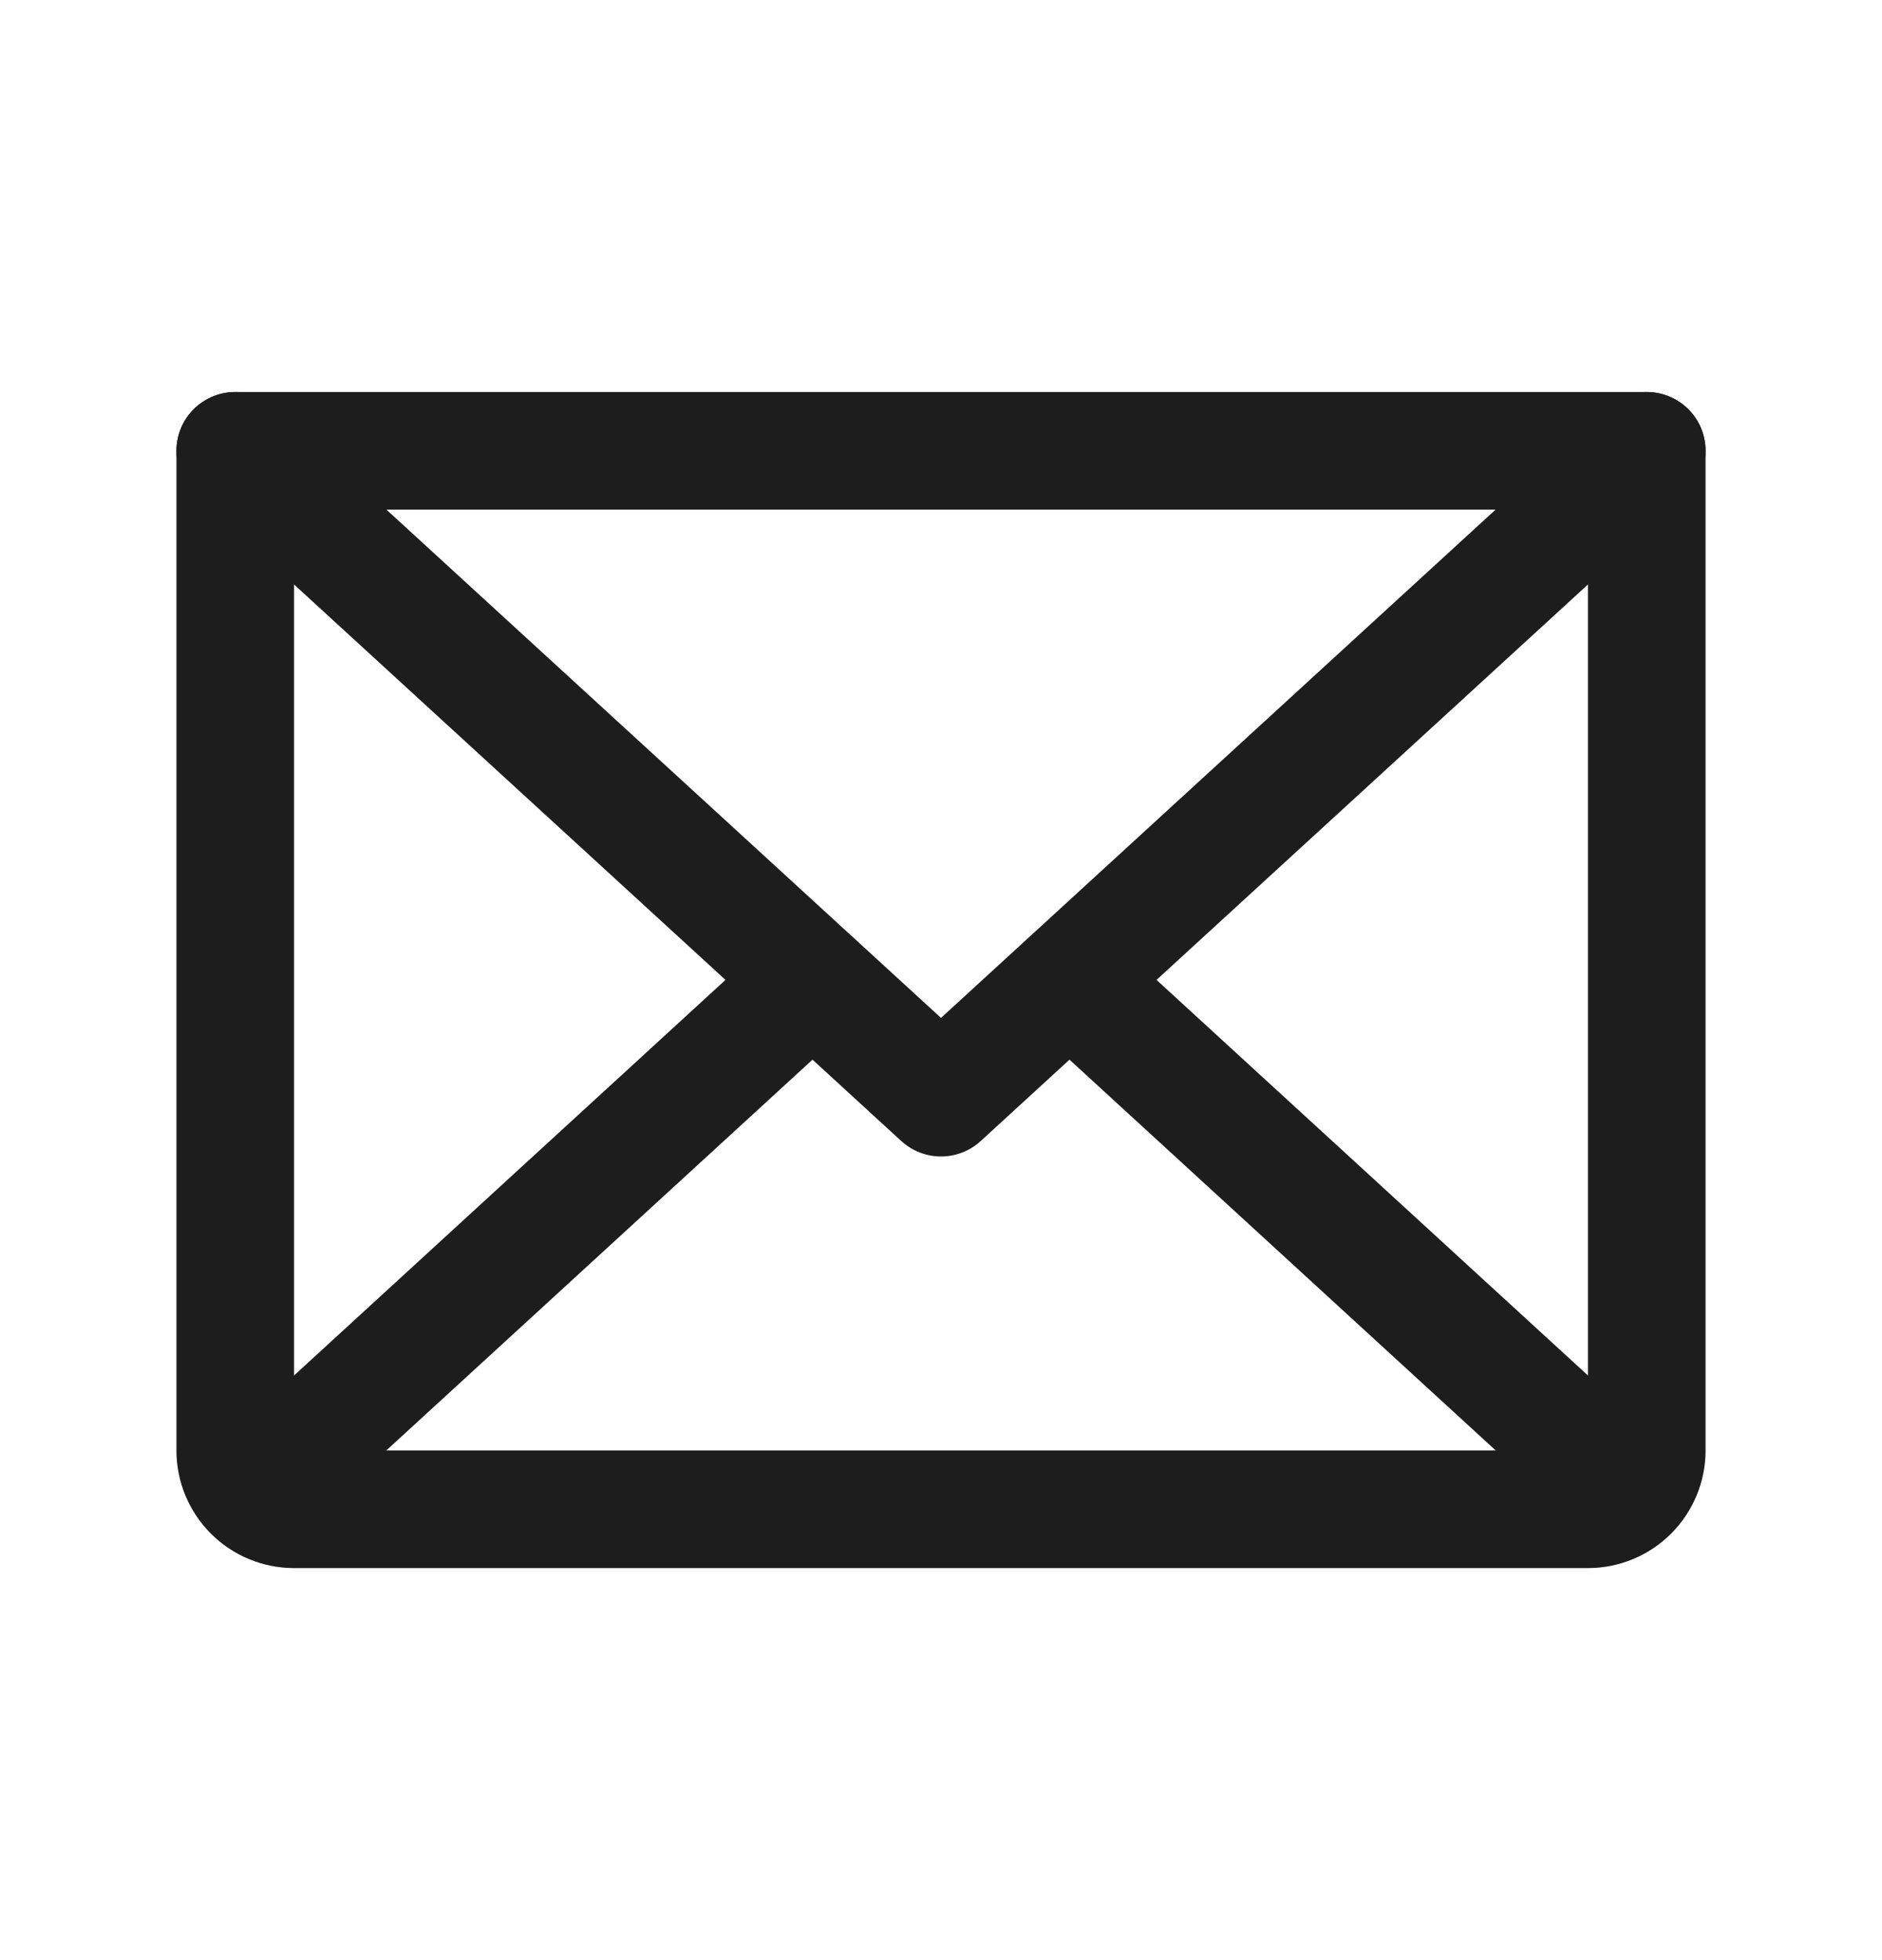 <?xml version="1.0" encoding="UTF-8"?>
<svg xmlns="http://www.w3.org/2000/svg" width="24" height="25" viewBox="0 0 24 25" fill="none">
  <path d="M21 5.75L12 14L3 5.75" stroke="#1D1D1D" stroke-width="1.5" stroke-linecap="round" stroke-linejoin="round"></path>
  <path d="M3 5.75H21V18.5C21 18.699 20.921 18.89 20.78 19.03C20.64 19.171 20.449 19.25 20.25 19.25H3.75C3.551 19.25 3.36 19.171 3.22 19.03C3.079 18.89 3 18.699 3 18.5V5.75Z" stroke="#1D1D1D" stroke-width="1.5" stroke-linecap="round" stroke-linejoin="round"></path>
  <path d="M10.359 12.5L3.234 19.034" stroke="#1D1D1D" stroke-width="1.5" stroke-linecap="round" stroke-linejoin="round"></path>
  <path d="M20.766 19.034L13.641 12.5" stroke="#1D1D1D" stroke-width="1.5" stroke-linecap="round" stroke-linejoin="round"></path>
</svg>
